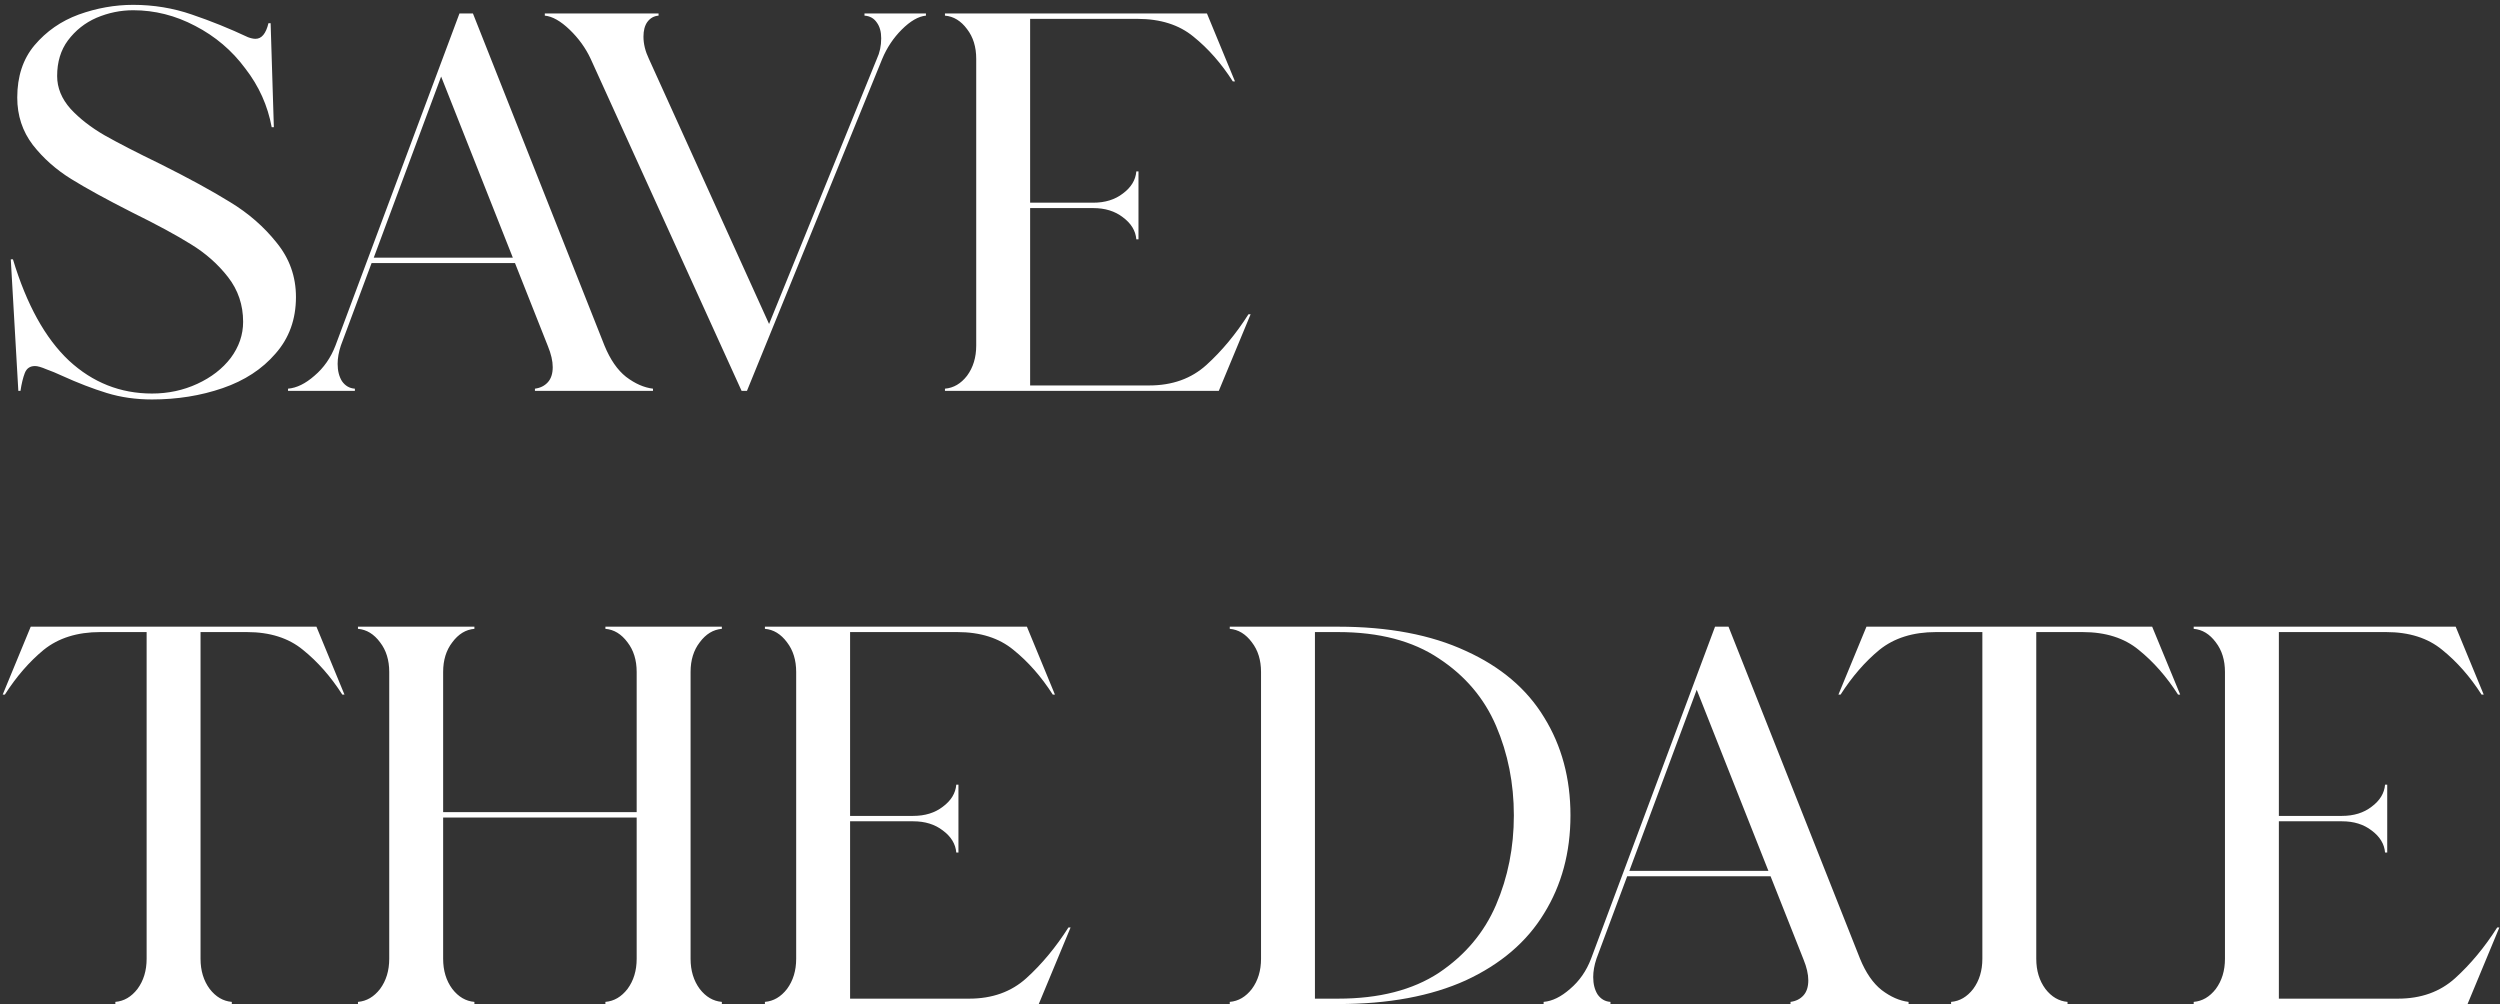 <svg xmlns="http://www.w3.org/2000/svg" width="371" height="149" viewBox="0 0 371 149" fill="none"><rect x="0" y="0" width="371" height="149" fill="#333333" stroke="none"/><path d="M11.68 2.16C14.347 1.2 17.04 0.72 19.76 0.72C22.8 0.72 25.707 1.2 28.48 2.16C31.307 3.12 34.08 4.24 36.8 5.52C37.227 5.68 37.6 5.76 37.92 5.76C38.827 5.76 39.467 4.987 39.84 3.44H40.16L40.64 18.88H40.32C39.733 15.68 38.427 12.773 36.4 10.16C34.427 7.493 31.947 5.387 28.96 3.84C26.027 2.293 22.96 1.52 19.76 1.52C17.893 1.52 16.08 1.893 14.32 2.64C12.613 3.387 11.2 4.507 10.08 6C9.013 7.44 8.48 9.2 8.48 11.28C8.48 13.04 9.147 14.667 10.48 16.16C11.813 17.6 13.493 18.907 15.52 20.08C17.6 21.253 20.347 22.667 23.76 24.32C28.027 26.453 31.493 28.347 34.16 30C36.88 31.653 39.173 33.653 41.04 36C42.96 38.347 43.92 41.04 43.92 44.08C43.92 47.387 42.907 50.187 40.88 52.48C38.907 54.773 36.293 56.48 33.04 57.6C29.787 58.72 26.293 59.28 22.56 59.28C20.16 59.28 17.92 58.96 15.84 58.32C13.76 57.68 11.547 56.827 9.2 55.76C8.4 55.387 7.627 55.067 6.88 54.8C6.133 54.48 5.573 54.32 5.2 54.32C4.453 54.32 3.947 54.667 3.68 55.36C3.413 56.053 3.2 56.933 3.04 58H2.72L1.6 38.48H1.92C3.947 45.2 6.72 50.213 10.24 53.52C13.76 56.773 17.867 58.4 22.56 58.4C24.96 58.4 27.2 57.92 29.28 56.96C31.36 56 33.013 54.72 34.24 53.12C35.467 51.467 36.08 49.68 36.08 47.76C36.08 45.253 35.333 43.04 33.84 41.12C32.347 39.2 30.507 37.573 28.32 36.24C26.187 34.907 23.28 33.333 19.6 31.52C15.813 29.6 12.8 27.947 10.56 26.56C8.32 25.173 6.427 23.493 4.88 21.52C3.333 19.493 2.56 17.147 2.56 14.48C2.56 11.333 3.413 8.747 5.12 6.72C6.88 4.64 9.067 3.12 11.68 2.16ZM42.744 57.68C44.024 57.573 45.33 56.933 46.664 55.76C48.05 54.587 49.09 53.093 49.784 51.28L68.184 2H70.184L89.704 51.28C90.557 53.36 91.624 54.907 92.904 55.92C94.237 56.933 95.57 57.52 96.904 57.68V58H79.384V57.68C80.184 57.573 80.824 57.253 81.304 56.72C81.784 56.187 82.024 55.44 82.024 54.48C82.024 53.573 81.784 52.533 81.304 51.36L76.424 39.04H55.144L50.584 51.28C50.264 52.24 50.104 53.147 50.104 54C50.104 55.013 50.317 55.867 50.744 56.56C51.224 57.253 51.864 57.627 52.664 57.68V58H42.744V57.68ZM76.104 38.24L65.464 11.36L55.464 38.24H76.104ZM97.73 2.32C97.037 2.373 96.477 2.693 96.05 3.28C95.677 3.813 95.49 4.533 95.49 5.44C95.49 6.507 95.757 7.6 96.29 8.72L114.13 48.08L130.13 8.72C130.557 7.813 130.77 6.8 130.77 5.68C130.77 4.72 130.557 3.947 130.13 3.36C129.703 2.72 129.09 2.373 128.29 2.32V2H137.41V2.32C136.29 2.427 135.09 3.12 133.81 4.4C132.583 5.627 131.623 7.067 130.93 8.72L110.85 58H110.05L87.65 8.72C86.903 7.12 85.863 5.68 84.53 4.4C83.197 3.12 81.97 2.427 80.85 2.32V2H97.73V2.32ZM170.551 57.2C173.965 57.2 176.791 56.187 179.031 54.16C181.325 52.08 183.405 49.573 185.271 46.64H185.591L180.871 58H140.231V57.68C141.511 57.573 142.605 56.933 143.511 55.76C144.418 54.533 144.871 53.04 144.871 51.28V8.72C144.871 6.96 144.418 5.493 143.511 4.32C142.605 3.093 141.511 2.427 140.231 2.32V2H179.111L183.271 12.08H182.951C181.245 9.413 179.298 7.2 177.111 5.44C174.978 3.68 172.205 2.8 168.791 2.8H152.871V30.08H162.231C163.991 30.08 165.458 29.627 166.631 28.72C167.858 27.813 168.525 26.72 168.631 25.44H168.951V35.52H168.631C168.525 34.24 167.858 33.147 166.631 32.24C165.458 31.333 163.991 30.88 162.231 30.88H152.871V57.2H170.551ZM17.12 148.68C18.4 148.573 19.493 147.933 20.4 146.76C21.307 145.533 21.76 144.04 21.76 142.28V93.8H14.88C11.467 93.8 8.667 94.68 6.48 96.44C4.347 98.2 2.427 100.413 0.72 103.08H0.4L4.56 93H46.96L51.12 103.08H50.8C49.093 100.413 47.147 98.2 44.96 96.44C42.827 94.68 40.053 93.8 36.64 93.8H29.76V142.28C29.76 144.04 30.213 145.533 31.12 146.76C32.027 147.933 33.12 148.573 34.4 148.68V149H17.12V148.68ZM94.482 120.52V99.72C94.482 97.96 94.028 96.493 93.122 95.32C92.215 94.093 91.122 93.427 89.842 93.32V93H107.122V93.32C105.842 93.427 104.749 94.093 103.842 95.32C102.935 96.493 102.482 97.96 102.482 99.72V142.28C102.482 144.04 102.935 145.533 103.842 146.76C104.749 147.933 105.842 148.573 107.122 148.68V149H89.842V148.68C91.122 148.573 92.215 147.933 93.122 146.76C94.028 145.533 94.482 144.04 94.482 142.28V121.32H65.762V142.28C65.762 144.04 66.215 145.533 67.122 146.76C68.028 147.933 69.122 148.573 70.402 148.68V149H53.122V148.68C54.402 148.573 55.495 147.933 56.402 146.76C57.309 145.533 57.762 144.04 57.762 142.28V99.72C57.762 97.96 57.309 96.493 56.402 95.32C55.495 94.093 54.402 93.427 53.122 93.32V93H70.402V93.32C69.122 93.427 68.028 94.093 67.122 95.32C66.215 96.493 65.762 97.96 65.762 99.72V120.52H94.482ZM143.833 148.2C147.246 148.2 150.073 147.187 152.313 145.16C154.606 143.08 156.686 140.573 158.553 137.64H158.873L154.153 149H113.513V148.68C114.793 148.573 115.886 147.933 116.793 146.76C117.699 145.533 118.153 144.04 118.153 142.28V99.72C118.153 97.96 117.699 96.493 116.793 95.32C115.886 94.093 114.793 93.427 113.513 93.32V93H152.393L156.553 103.08H156.233C154.526 100.413 152.579 98.2 150.393 96.44C148.259 94.68 145.486 93.8 142.073 93.8H126.153V121.08H135.513C137.273 121.08 138.739 120.627 139.913 119.72C141.139 118.813 141.806 117.72 141.913 116.44H142.233V126.52H141.913C141.806 125.24 141.139 124.147 139.913 123.24C138.739 122.333 137.273 121.88 135.513 121.88H126.153V148.2H143.833ZM224.657 121C224.657 116.253 223.777 111.827 222.017 107.72C220.257 103.613 217.43 100.28 213.537 97.72C209.644 95.107 204.657 93.8 198.577 93.8H195.137V148.2H198.577C204.657 148.2 209.644 146.92 213.537 144.36C217.43 141.747 220.257 138.387 222.017 134.28C223.777 130.173 224.657 125.747 224.657 121ZM182.497 148.68C183.777 148.573 184.87 147.933 185.777 146.76C186.684 145.533 187.137 144.04 187.137 142.28V99.72C187.137 97.96 186.684 96.493 185.777 95.32C184.87 94.093 183.777 93.427 182.497 93.32V93H198.577C206.044 93 212.364 94.2 217.537 96.6C222.71 98.947 226.577 102.227 229.137 106.44C231.75 110.653 233.057 115.507 233.057 121C233.057 126.493 231.75 131.347 229.137 135.56C226.577 139.773 222.71 143.08 217.537 145.48C212.364 147.827 206.044 149 198.577 149H182.497V148.68ZM229.072 148.68C230.352 148.573 231.659 147.933 232.992 146.76C234.379 145.587 235.419 144.093 236.112 142.28L254.512 93H256.512L276.032 142.28C276.885 144.36 277.952 145.907 279.232 146.92C280.565 147.933 281.899 148.52 283.232 148.68V149H265.712V148.68C266.512 148.573 267.152 148.253 267.632 147.72C268.112 147.187 268.352 146.44 268.352 145.48C268.352 144.573 268.112 143.533 267.632 142.36L262.752 130.04H241.472L236.912 142.28C236.592 143.24 236.432 144.147 236.432 145C236.432 146.013 236.645 146.867 237.072 147.56C237.552 148.253 238.192 148.627 238.992 148.68V149H229.072V148.68ZM262.432 129.24L251.792 102.36L241.792 129.24H262.432ZM289.542 148.68C290.822 148.573 291.915 147.933 292.822 146.76C293.729 145.533 294.182 144.04 294.182 142.28V93.8H287.302C283.889 93.8 281.089 94.68 278.902 96.44C276.769 98.2 274.849 100.413 273.142 103.08H272.822L276.982 93H319.382L323.542 103.08H323.222C321.515 100.413 319.569 98.2 317.382 96.44C315.249 94.68 312.475 93.8 309.062 93.8H302.182V142.28C302.182 144.04 302.635 145.533 303.542 146.76C304.449 147.933 305.542 148.573 306.822 148.68V149H289.542V148.68ZM355.864 148.2C359.277 148.2 362.104 147.187 364.344 145.16C366.637 143.08 368.717 140.573 370.584 137.64H370.904L366.184 149H325.544V148.68C326.824 148.573 327.917 147.933 328.824 146.76C329.73 145.533 330.184 144.04 330.184 142.28V99.72C330.184 97.96 329.73 96.493 328.824 95.32C327.917 94.093 326.824 93.427 325.544 93.32V93H364.424L368.584 103.08H368.264C366.557 100.413 364.61 98.2 362.424 96.44C360.29 94.68 357.517 93.8 354.104 93.8H338.184V121.08H347.544C349.304 121.08 350.77 120.627 351.944 119.72C353.17 118.813 353.837 117.72 353.944 116.44H354.264V126.52H353.944C353.837 125.24 353.17 124.147 351.944 123.24C350.77 122.333 349.304 121.88 347.544 121.88H338.184V148.2H355.864Z" fill="white"></path></svg>